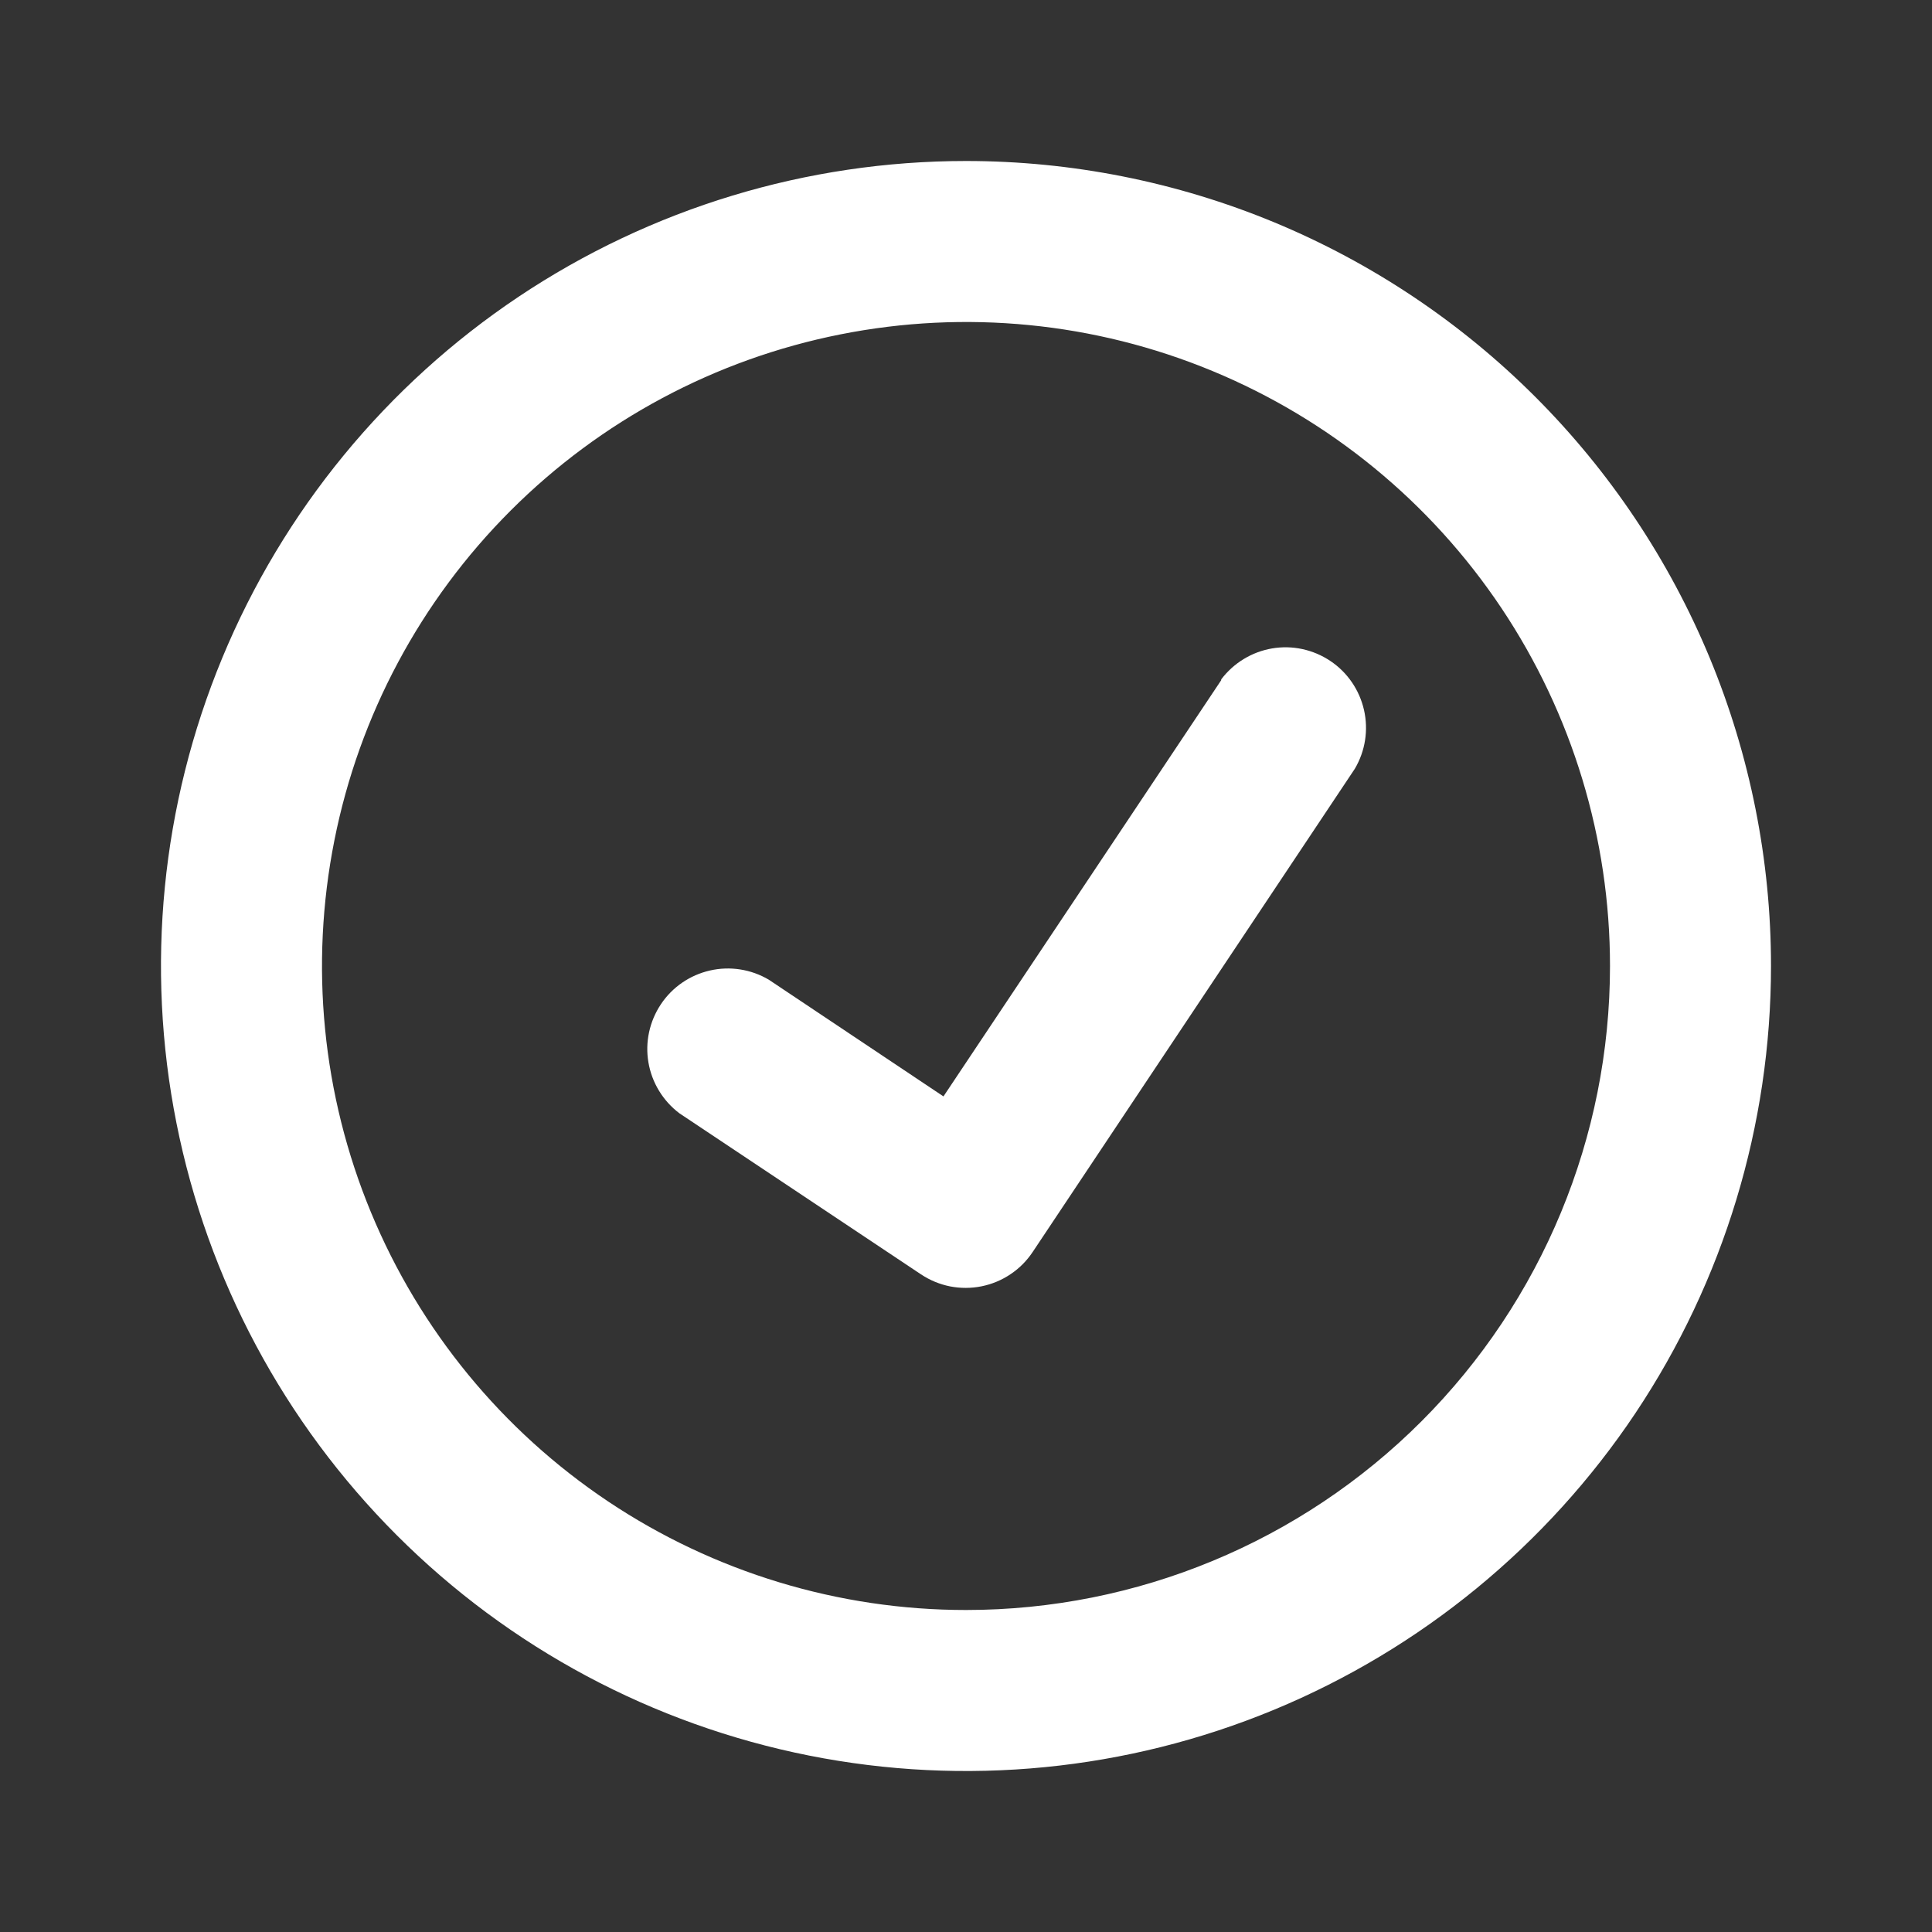 <svg width="24" height="24" viewBox="0 0 24 24" fill="none" xmlns="http://www.w3.org/2000/svg">
<rect x="0" y="0" width="24" height="24" fill="#333333" stroke="none"/>
<path d="M12 2C10.022 2 8.089 2.586 6.444 3.685C4.8 4.784 3.518 6.346 2.761 8.173C2.004 10 1.806 12.011 2.192 13.951C2.578 15.891 3.53 17.672 4.929 19.071C6.327 20.47 8.109 21.422 10.049 21.808C11.989 22.194 14 21.996 15.827 21.239C17.654 20.482 19.216 19.2 20.315 17.556C21.413 15.911 22 13.978 22 12C22 10.687 21.741 9.386 21.239 8.173C20.736 6.96 20 5.858 19.071 4.929C18.142 4 17.04 3.264 15.827 2.761C14.614 2.259 13.313 2 12 2ZM12 20C10.418 20 8.871 19.531 7.555 18.652C6.24 17.773 5.214 16.523 4.609 15.062C4.003 13.6 3.845 11.991 4.154 10.439C4.462 8.887 5.224 7.462 6.343 6.343C7.462 5.224 8.887 4.462 10.439 4.154C11.991 3.845 13.6 4.003 15.062 4.609C16.523 5.214 17.773 6.24 18.652 7.555C19.531 8.871 20 10.418 20 12C20 14.122 19.157 16.157 17.657 17.657C16.157 19.157 14.122 20 12 20Z" fill="white"/>
<path d="M15.17 8.45L11.72 13.62L9.55 12.17C9.33 12.04 9.068 11.999 8.819 12.056C8.57 12.113 8.352 12.262 8.21 12.475C8.068 12.688 8.012 12.946 8.055 13.198C8.098 13.45 8.236 13.676 8.44 13.83L11.44 15.83C11.55 15.903 11.672 15.954 11.802 15.98C11.931 16.005 12.064 16.005 12.193 15.979C12.322 15.953 12.445 15.902 12.554 15.828C12.664 15.755 12.757 15.66 12.83 15.55L16.83 9.55C16.96 9.33 17.001 9.069 16.944 8.819C16.887 8.57 16.738 8.352 16.525 8.21C16.312 8.068 16.054 8.012 15.802 8.055C15.55 8.098 15.324 8.236 15.17 8.44V8.45Z" fill="white"/>
</svg>
